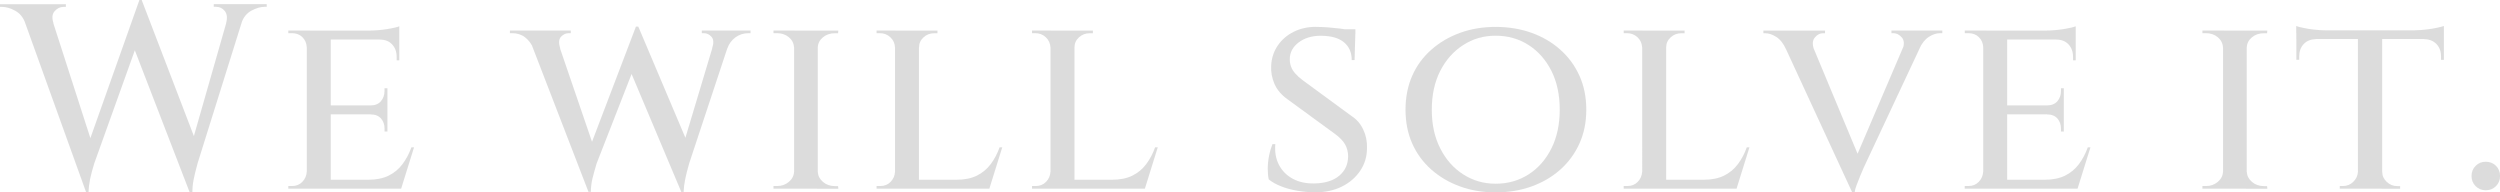 <svg xmlns="http://www.w3.org/2000/svg" id="_&#x30EC;&#x30A4;&#x30E4;&#x30FC;_1" data-name="&#x30EC;&#x30A4;&#x30E4;&#x30FC; 1" viewBox="0 0 366.2 28.18"><defs><style>      .cls-1 {        fill: #bababa;      }      .cls-2 {        opacity: .5;      }    </style></defs><g class="cls-2"><path class="cls-1" d="M7.84,3.4H3.71c-.31-.85-.8-1.46-1.49-1.83-.68-.37-1.32-.56-1.91-.56h-.31v-.39h9.65v.39h-.35c-.49,0-.92.21-1.29.62-.37.41-.43,1-.17,1.78ZM2.78.85h4.21l6.83,21.19-1.2,6.14L2.78.85ZM20.77,0l.42,3.36-7.37,20.54c-.28.9-.49,1.67-.62,2.32-.13.64-.21,1.3-.23,1.97h-.35l-.85-3.82L20.42,0h.35ZM20.77.04l8.22,21.43-1.2,6.72L18.99,5.4,20.77.04ZM36.17.85l-7.22,23.05c-.26.93-.45,1.72-.58,2.37-.13.66-.19,1.29-.19,1.91h-.39l-.66-3.82L33.86.85h2.32ZM33.12,3.4c.21-.77.14-1.36-.19-1.78-.33-.41-.76-.62-1.27-.62h-.35v-.39h7.76v.39h-.31c-.59,0-1.24.19-1.93.56-.69.37-1.18.98-1.47,1.83h-2.24Z"></path><path class="cls-1" d="M45.01,6.91h-.08c-.03-.59-.24-1.08-.64-1.47-.4-.39-.91-.58-1.52-.58h-.54v-.39h3.2l-.42,2.43ZM45.01,25.17l.42,2.47h-3.2v-.39h.54c.62,0,1.13-.21,1.52-.62.4-.41.61-.9.64-1.47h.08ZM48.45,4.48v23.16h-3.51V4.48h3.51ZM58.49,4.48v1.31h-10.11v-1.31h10.11ZM56.75,15.44v1.31h-8.38v-1.31h8.38ZM58.37,26.33l.27,1.31h-10.27v-1.31h10ZM60.65,21.58l-1.89,6.06h-6.14l1.27-1.31c1.21,0,2.22-.2,3.03-.6.81-.4,1.49-.96,2.03-1.68.54-.72.98-1.54,1.31-2.47h.39ZM58.49,3.86v1l-4.29-.39c.8,0,1.63-.07,2.51-.21.88-.14,1.47-.28,1.78-.41ZM56.75,12.93v2.59h-2.47v-.08c.67,0,1.18-.21,1.52-.62.35-.41.52-.9.52-1.47v-.42h.42ZM56.75,16.68v2.59h-.42v-.42c0-.59-.17-1.09-.52-1.49-.35-.4-.86-.6-1.52-.6v-.08h2.47ZM58.49,5.67v3.17h-.39v-.5c0-.75-.22-1.36-.66-1.83-.44-.48-1.04-.71-1.81-.71v-.12h2.86Z"></path><path class="cls-1" d="M82.07,7.1h-3.94c-.28-.67-.68-1.21-1.2-1.62-.52-.41-1.16-.62-1.93-.62h-.31v-.39h8.92v.39h-.31c-.41,0-.79.17-1.12.52-.33.35-.37.92-.12,1.72ZM77.17,4.71h4.05l5.91,17.26-.93,6.14-9.03-23.39ZM93.5,3.9l.46,3.24-6.56,16.79c-.26.85-.46,1.6-.62,2.24-.15.64-.23,1.29-.23,1.93h-.35l-.85-3.74,7.8-20.46h.35ZM93.5,3.9l7.49,17.68-1.2,6.52-7.99-18.96,1.7-5.25ZM107.32,4.71l-6.37,19.23c-.26.9-.45,1.67-.58,2.3-.13.63-.21,1.25-.23,1.87h-.35l-.66-3.71,5.91-19.69h2.28ZM104.31,7.1c.26-.8.23-1.37-.1-1.72-.32-.35-.69-.52-1.1-.52h-.31v-.39h7.14v.39h-.27c-.75,0-1.4.21-1.95.62-.55.41-.95.95-1.18,1.62h-2.24Z"></path><path class="cls-1" d="M116.43,6.95h-.12c-.03-.59-.28-1.09-.75-1.49-.48-.4-1.06-.6-1.76-.6h-.5v-.39h3.13v2.47ZM116.43,25.17v2.47h-3.13v-.39h.54c.67,0,1.24-.21,1.72-.62.48-.41.73-.9.75-1.47h.12ZM119.79,4.48v23.16h-3.47V4.48h3.47ZM119.67,6.95v-2.47h3.13l-.04.39h-.46c-.7,0-1.28.2-1.76.6-.48.4-.73.89-.75,1.49h-.12ZM119.67,25.17h.12c.03.57.28,1.06.75,1.47.48.41,1.06.62,1.76.62h.46l.04.39h-3.13v-2.47Z"></path><path class="cls-1" d="M131.18,6.95h-.08c-.03-.59-.25-1.09-.68-1.49-.42-.4-.95-.6-1.56-.6h-.46v-.39h2.78v2.47ZM131.18,25.17l.42,2.47h-3.2v-.39h.54c.62,0,1.13-.21,1.52-.62.4-.41.61-.9.64-1.47h.08ZM134.61,4.48v23.16h-3.51V4.48h3.51ZM134.5,6.95v-2.47h2.82v.39h-.46c-.62,0-1.15.2-1.58.6-.44.4-.66.89-.66,1.49h-.12ZM144.53,26.33l.27,1.31h-10.27v-1.31h10ZM146.81,21.58l-1.89,6.06h-6.14l1.27-1.31c1.21,0,2.22-.2,3.03-.6.81-.4,1.49-.96,2.03-1.68.54-.72.98-1.54,1.31-2.47h.39Z"></path><path class="cls-1" d="M153.95,6.95h-.08c-.03-.59-.25-1.09-.68-1.49-.42-.4-.95-.6-1.56-.6h-.46v-.39h2.78v2.47ZM153.95,25.17l.42,2.47h-3.2v-.39h.54c.62,0,1.13-.21,1.52-.62.4-.41.61-.9.64-1.47h.08ZM157.39,4.48v23.16h-3.51V4.48h3.51ZM157.27,6.95v-2.47h2.82v.39h-.46c-.62,0-1.15.2-1.58.6-.44.4-.66.89-.66,1.49h-.12ZM167.31,26.33l.27,1.31h-10.27v-1.31h10ZM169.59,21.58l-1.89,6.06h-6.14l1.27-1.31c1.21,0,2.22-.2,3.03-.6.81-.4,1.49-.96,2.03-1.68.54-.72.98-1.54,1.31-2.47h.39Z"></path><path class="cls-1" d="M192.75,3.94c.67,0,1.31.03,1.91.08.6.05,1.16.11,1.66.17.5.06.95.14,1.33.23.39.09.68.17.89.25l-.12,4.13h-.42c0-1.11-.38-1.98-1.14-2.61-.76-.63-1.9-.95-3.42-.95-1.29,0-2.36.33-3.22.98-.86.66-1.29,1.47-1.29,2.45,0,.39.06.75.19,1.1.13.35.33.68.62,1,.28.32.63.64,1.04.95l7.22,5.29c.75.49,1.31,1.15,1.7,1.99s.57,1.73.54,2.68c0,1.24-.33,2.35-1,3.34-.67.99-1.57,1.76-2.7,2.32-1.13.55-2.42.83-3.86.83-.88,0-1.76-.08-2.64-.23-.89-.15-1.69-.37-2.41-.66-.72-.28-1.31-.62-1.78-1-.1-.41-.15-.93-.15-1.54s.06-1.25.19-1.91c.13-.66.3-1.23.5-1.72h.42c-.1,1.16.08,2.18.54,3.05.46.88,1.14,1.55,2.03,2.03.89.48,1.94.7,3.15.68,1.57-.03,2.79-.41,3.65-1.14.86-.73,1.29-1.68,1.29-2.84,0-.64-.15-1.22-.44-1.74-.3-.51-.78-1.02-1.45-1.51l-6.99-5.1c-.9-.64-1.54-1.4-1.91-2.26s-.53-1.74-.48-2.64c.05-1.11.37-2.09.95-2.95s1.36-1.54,2.34-2.03c.98-.49,2.07-.73,3.28-.73ZM198.54,4.29v.69h-3.2v-.69h3.2Z"></path><path class="cls-1" d="M219.08,3.94c1.9,0,3.66.29,5.27.87,1.61.58,3.01,1.4,4.21,2.47s2.13,2.34,2.8,3.82c.67,1.48,1,3.13,1,4.96s-.33,3.48-1,4.96c-.67,1.48-1.6,2.75-2.8,3.82-1.2,1.07-2.6,1.89-4.21,2.47s-3.37.87-5.27.87-3.62-.29-5.21-.87c-1.6-.58-3-1.4-4.21-2.47-1.21-1.07-2.14-2.34-2.8-3.82s-.98-3.13-.98-4.96.33-3.48.98-4.96,1.59-2.75,2.8-3.82c1.21-1.07,2.61-1.89,4.21-2.47,1.6-.58,3.33-.87,5.21-.87ZM219.08,26.91c1.8,0,3.41-.46,4.83-1.37,1.42-.91,2.53-2.18,3.34-3.8.81-1.62,1.22-3.51,1.22-5.67s-.41-4.09-1.22-5.69-1.92-2.87-3.34-3.78c-1.42-.91-3.02-1.37-4.83-1.37s-3.33.46-4.75,1.37c-1.42.91-2.54,2.18-3.36,3.78-.82,1.61-1.24,3.51-1.24,5.69s.41,4.05,1.24,5.67c.82,1.62,1.94,2.89,3.36,3.8,1.42.91,3,1.37,4.75,1.37Z"></path><path class="cls-1" d="M240.62,6.95h-.08c-.03-.59-.25-1.09-.68-1.49-.42-.4-.95-.6-1.56-.6h-.46v-.39h2.78v2.47ZM240.62,25.17l.42,2.47h-3.2v-.39h.54c.62,0,1.13-.21,1.52-.62.4-.41.61-.9.64-1.47h.08ZM244.06,4.48v23.16h-3.51V4.48h3.51ZM243.94,6.95v-2.47h2.82v.39h-.46c-.62,0-1.15.2-1.58.6-.44.4-.66.89-.66,1.49h-.12ZM253.98,26.33l.27,1.31h-10.27v-1.31h10ZM256.26,21.58l-1.89,6.06h-6.14l1.27-1.31c1.21,0,2.22-.2,3.03-.6.81-.4,1.49-.96,2.03-1.68.54-.72.98-1.54,1.31-2.47h.38Z"></path><path class="cls-1" d="M265.71,7.22h-4.09c-.39-.85-.86-1.45-1.43-1.81-.57-.36-1.11-.54-1.62-.54h-.27v-.39h9.03v.39h-.31c-.44,0-.83.21-1.18.62-.35.41-.39.99-.13,1.74ZM271.31,28.18l-10.85-23.47h4.21l7.84,18.8-1.2,4.67ZM271.31,28.18l-.23-3.28,8.69-20.31h2.59l-9.07,19.34c-.03.05-.12.25-.27.58-.15.33-.33.74-.52,1.22-.19.48-.37.93-.54,1.37-.17.44-.26.8-.29,1.08h-.35ZM278.69,7.22c.28-.75.24-1.33-.12-1.74-.36-.41-.77-.62-1.24-.62h-.27v-.39h7.45v.39h-.31c-.54,0-1.09.18-1.66.54-.57.36-1.04.97-1.43,1.81h-2.43Z"></path><path class="cls-1" d="M290.58,6.91h-.08c-.03-.59-.24-1.08-.64-1.47-.4-.39-.91-.58-1.52-.58h-.54v-.39h3.21l-.42,2.43ZM290.58,25.17l.42,2.47h-3.21v-.39h.54c.62,0,1.13-.21,1.52-.62.4-.41.61-.9.64-1.47h.08ZM294.01,4.48v23.16h-3.51V4.48h3.51ZM304.05,4.48v1.31h-10.11v-1.31h10.11ZM302.31,15.44v1.31h-8.38v-1.31h8.38ZM303.93,26.33l.27,1.31h-10.27v-1.31h10ZM306.21,21.58l-1.89,6.06h-6.14l1.27-1.31c1.21,0,2.22-.2,3.03-.6.81-.4,1.49-.96,2.03-1.68.54-.72.98-1.54,1.31-2.47h.39ZM304.05,3.86v1l-4.29-.39c.8,0,1.63-.07,2.51-.21.87-.14,1.47-.28,1.78-.41ZM302.31,12.93v2.59h-2.47v-.08c.67,0,1.18-.21,1.53-.62.35-.41.52-.9.52-1.47v-.42h.42ZM302.31,16.68v2.59h-.42v-.42c0-.59-.17-1.09-.52-1.49-.35-.4-.86-.6-1.53-.6v-.08h2.47ZM304.05,5.67v3.17h-.39v-.5c0-.75-.22-1.36-.66-1.83-.44-.48-1.04-.71-1.81-.71v-.12h2.86Z"></path><path class="cls-1" d="M325.74,6.95h-.12c-.03-.59-.28-1.09-.75-1.49-.48-.4-1.06-.6-1.76-.6h-.5v-.39h3.13v2.47ZM325.74,25.17v2.47h-3.13v-.39h.54c.67,0,1.24-.21,1.72-.62.48-.41.73-.9.75-1.47h.12ZM329.1,4.48v23.16h-3.47V4.48h3.47ZM328.99,6.95v-2.47h3.13l-.04.39h-.46c-.69,0-1.28.2-1.76.6-.48.4-.73.89-.75,1.49h-.12ZM328.99,25.17h.12c.03.57.28,1.06.75,1.47.48.41,1.06.62,1.76.62h.46l.04.39h-3.13v-2.47Z"></path><path class="cls-1" d="M336.36,3.82c.23.08.58.17,1.06.27.48.1,1,.19,1.58.25.58.06,1.11.1,1.6.1l-4.25.39v-1ZM357.98,4.44v1.27h-21.62v-1.27h21.62ZM339.26,5.64v.08c-.77.03-1.38.27-1.81.73-.44.46-.66,1.07-.66,1.81v.5h-.42v-3.13h2.9ZM345.47,25.17v2.47h-2.74v-.39h.46c.59,0,1.1-.21,1.52-.62.42-.41.65-.9.68-1.47h.08ZM348.94,4.59v23.05h-3.55V4.59h3.55ZM348.83,25.17h.12c0,.57.22,1.06.66,1.47.44.41.95.62,1.54.62h.42v.39h-2.74v-2.47ZM357.98,3.82v1l-4.25-.39c.49,0,1.02-.03,1.6-.1.58-.06,1.11-.15,1.58-.25.48-.1.83-.19,1.06-.27ZM357.98,5.64v3.13h-.42v-.5c0-.75-.22-1.35-.66-1.81-.44-.46-1.04-.71-1.81-.73v-.08h2.89Z"></path><path class="cls-1" d="M364.12,27.87c-.59,0-1.09-.2-1.49-.6-.4-.4-.6-.89-.6-1.49s.2-1.09.6-1.49.89-.6,1.49-.6,1.09.2,1.49.6.6.89.6,1.49-.2,1.09-.6,1.49c-.4.4-.89.6-1.49.6Z"></path></g></svg>